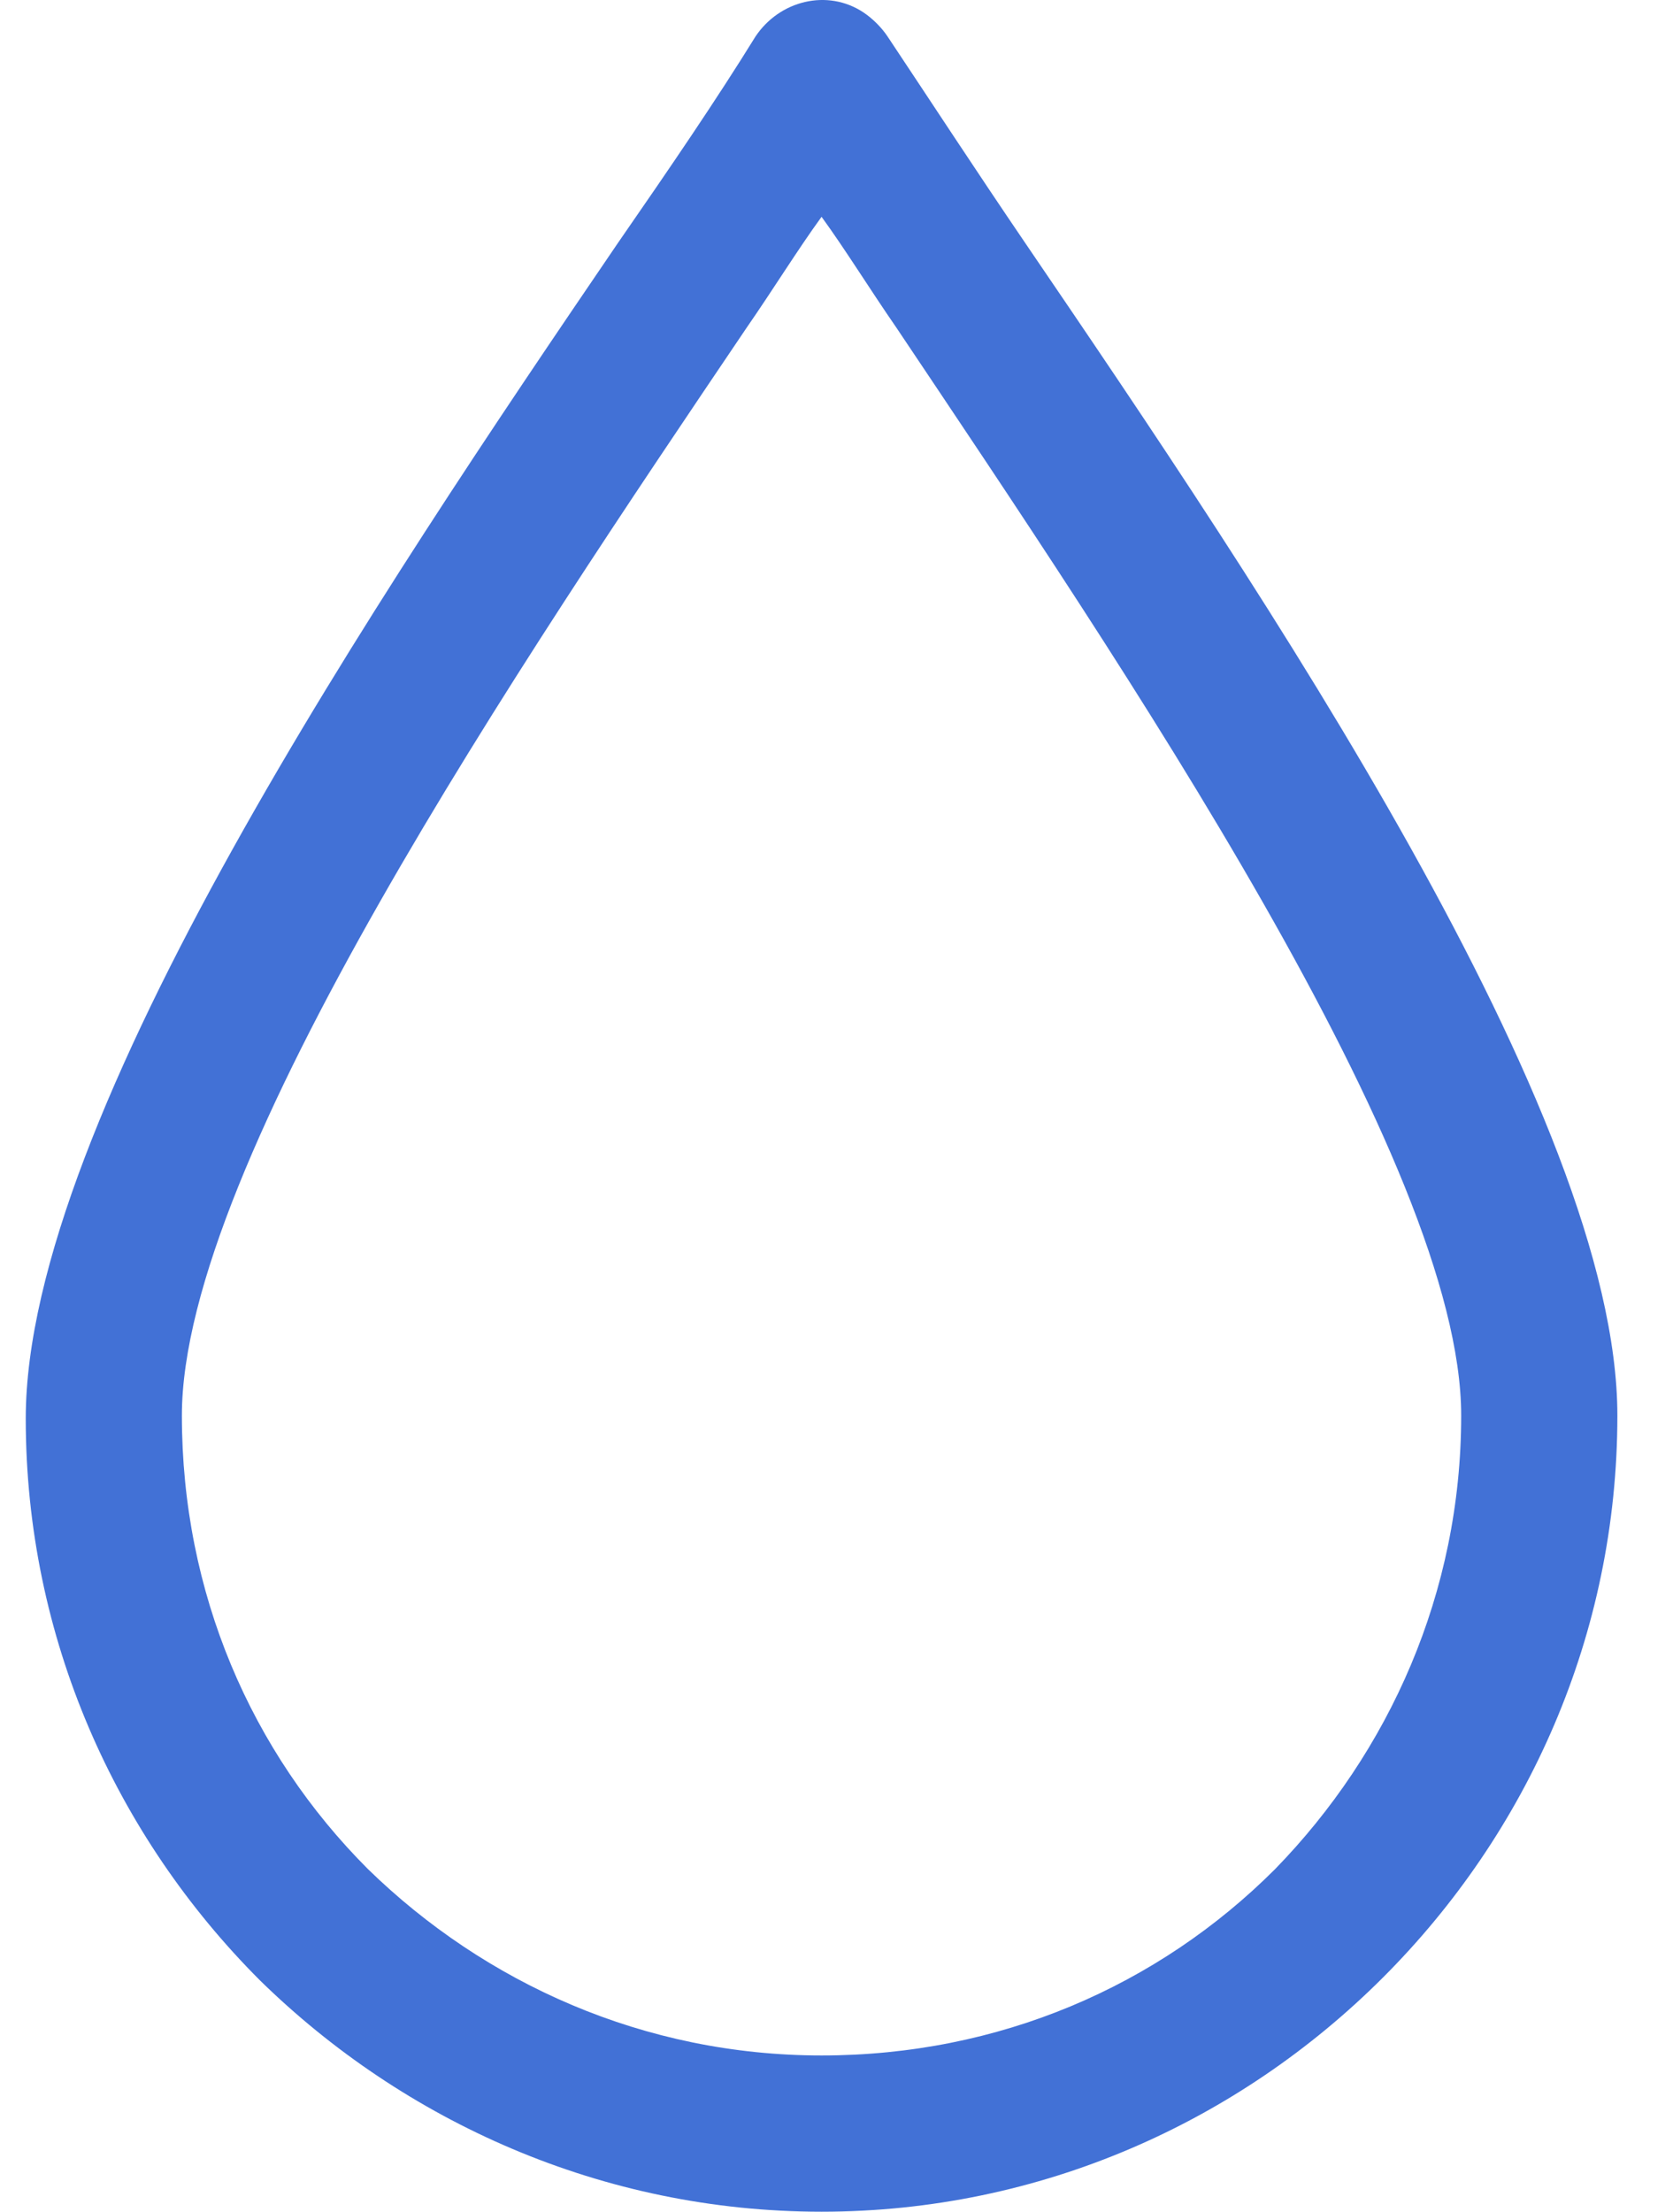 <svg width="28" height="37" viewBox="0 0 28 37" fill="none" xmlns="http://www.w3.org/2000/svg">
<path d="M17.168 4.079C16.313 2.823 15.559 1.667 14.855 0.611C14.755 0.46 14.604 0.31 14.453 0.209C13.85 -0.193 13.046 0.008 12.644 0.611C11.991 1.667 11.237 2.772 10.332 4.079C6.361 9.909 0.431 18.705 0.431 23.731C0.431 27.4 1.938 30.717 4.351 33.13C6.764 35.492 10.081 37 13.75 37C17.419 37 20.736 35.492 23.148 33.08C25.561 30.667 27.069 27.35 27.069 23.681C27.069 18.655 21.138 9.909 17.168 4.079ZM21.339 31.27C19.379 33.23 16.715 34.386 13.75 34.386C10.784 34.386 8.121 33.18 6.16 31.27C4.2 29.31 3.044 26.646 3.044 23.681C3.044 19.459 8.724 11.066 12.493 5.487C12.946 4.833 13.348 4.18 13.75 3.627C14.152 4.18 14.554 4.833 15.006 5.487C18.776 11.116 24.455 19.459 24.455 23.681C24.455 26.646 23.249 29.31 21.339 31.27Z" fill="#4271D6"/>
</svg>
